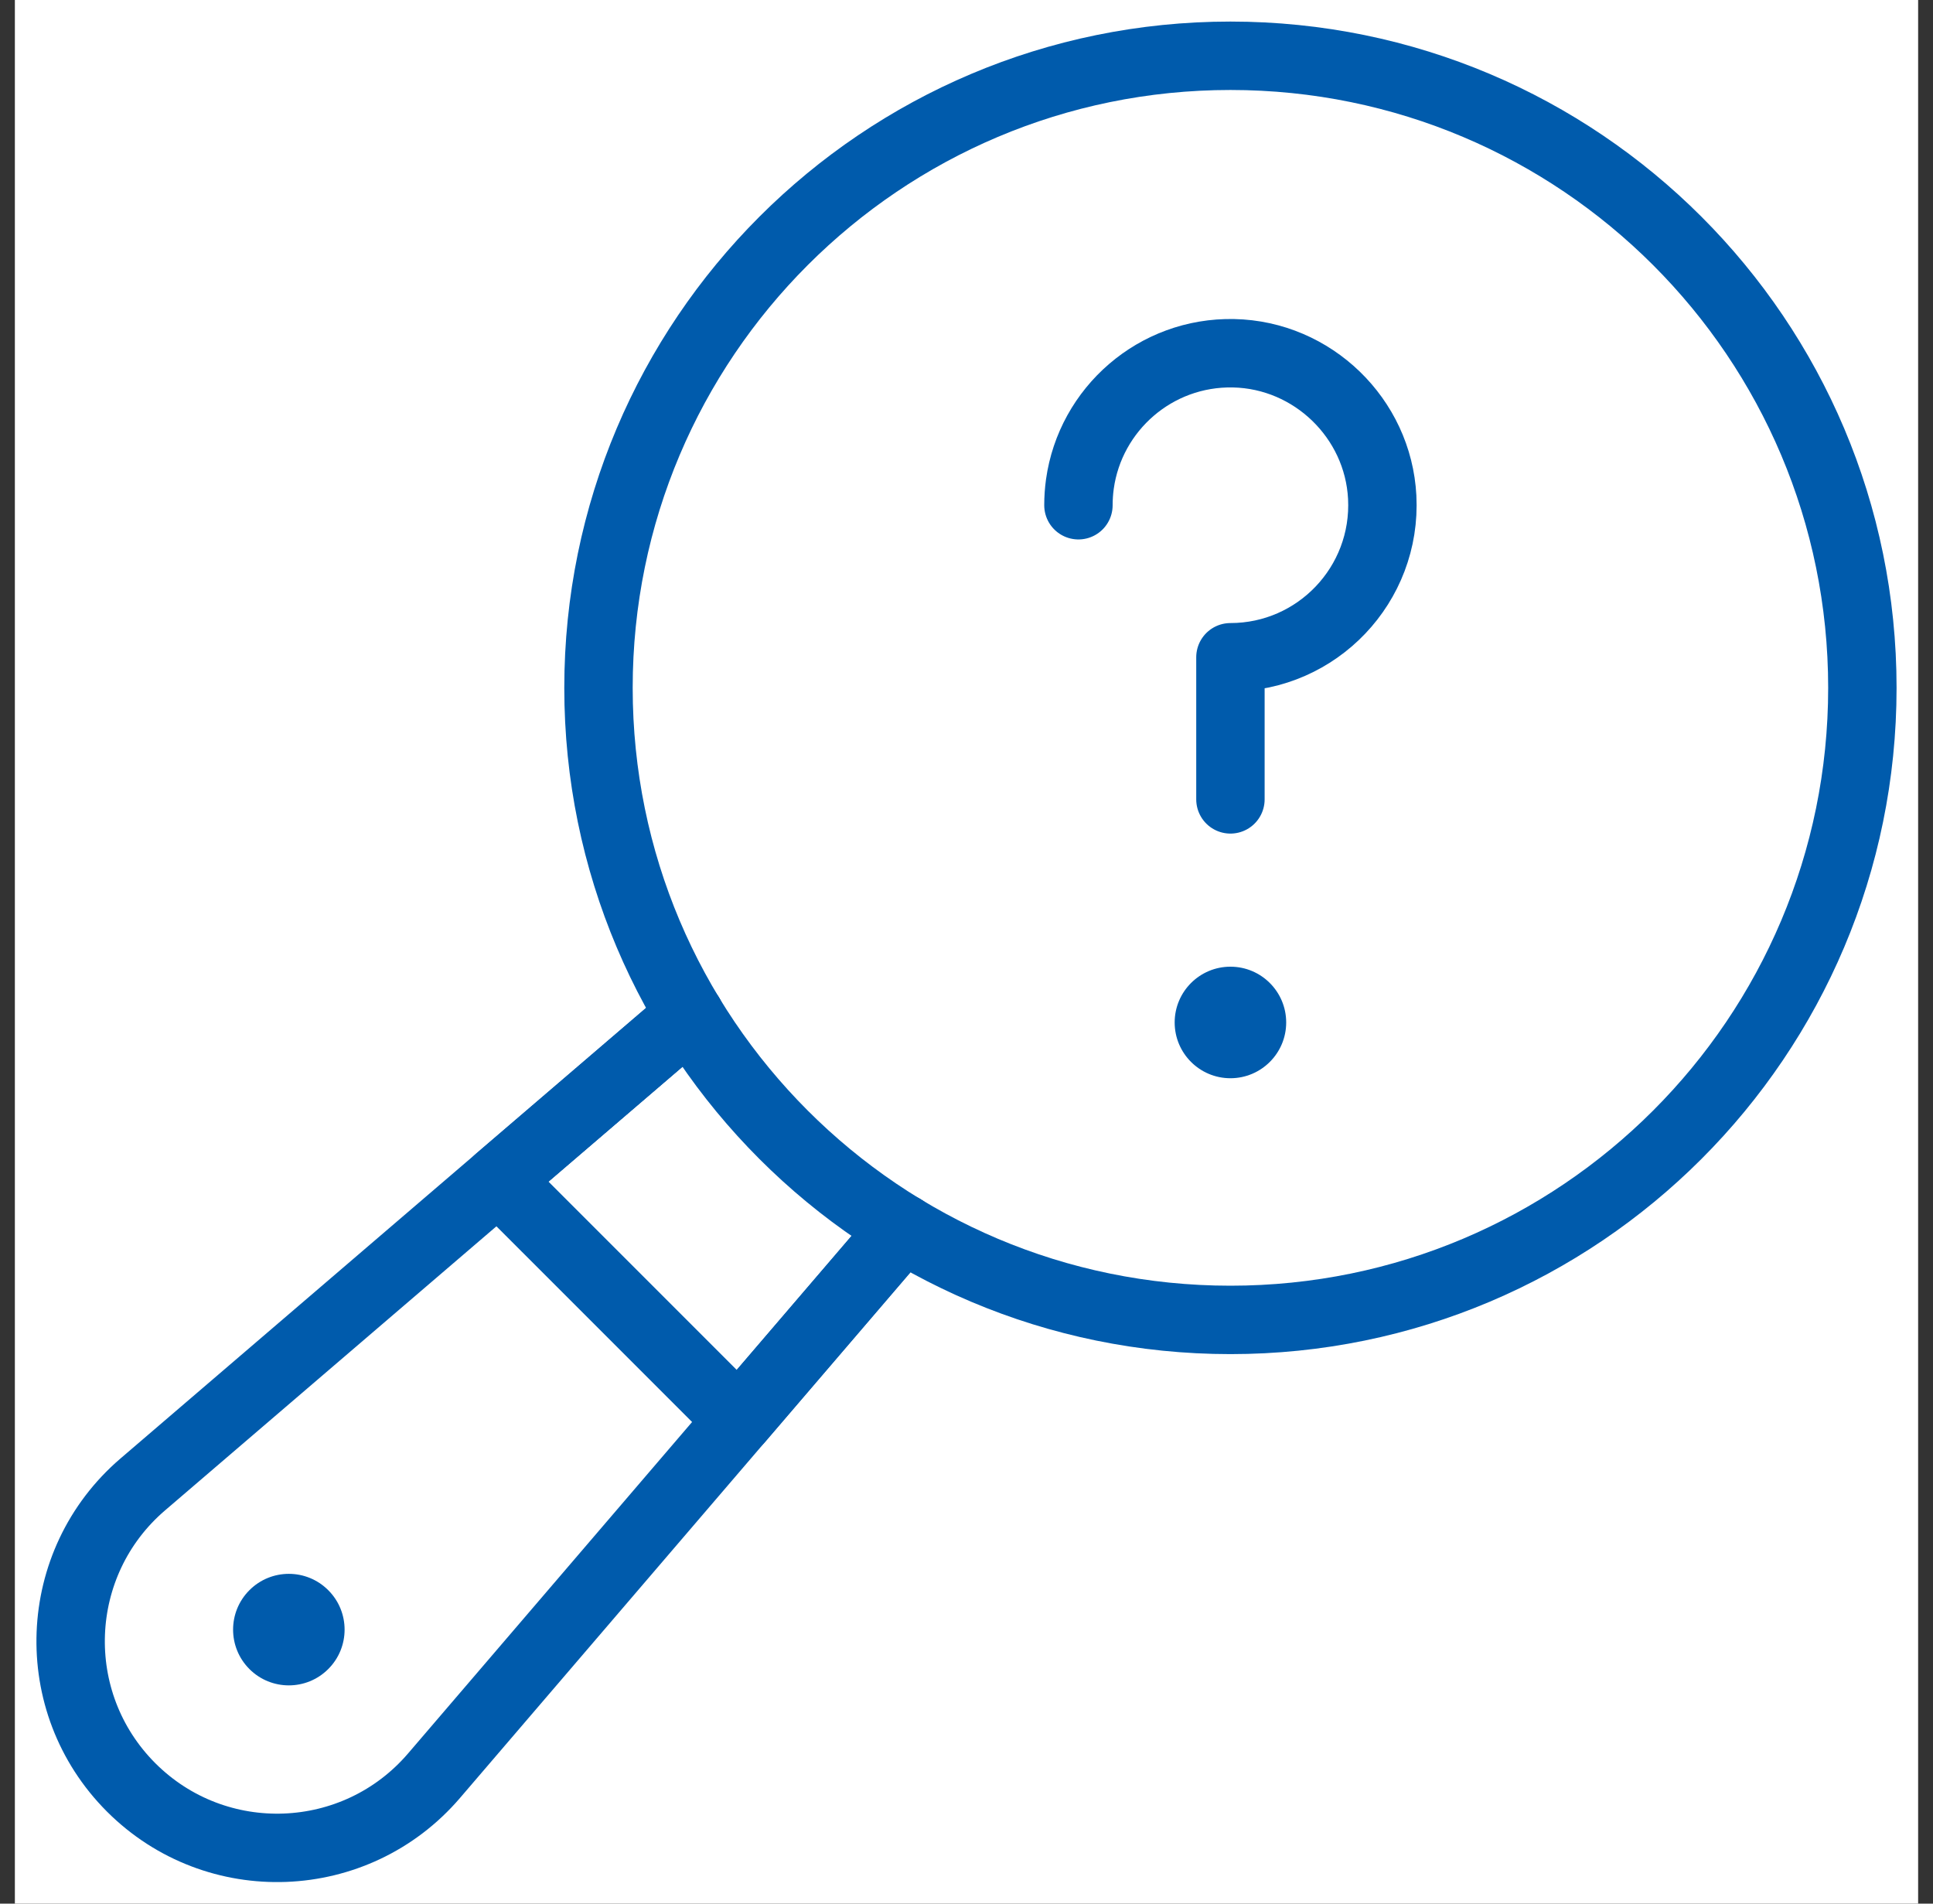 <svg width="65" height="64" viewBox="0 0 65 64" fill="none" xmlns="http://www.w3.org/2000/svg">
<rect x="0" y="0" width="65" height="64" fill="#333333" stroke="none"/>
<g clip-path="url(#clip0_8010_1325)">
<path d="M0.5 3.8147e-06H64.5V64H0.5V3.8147e-06Z" fill="white"/>
<path d="M62.625 23.125C62.625 34.861 53.111 44.375 41.375 44.375C29.639 44.375 20.125 34.861 20.125 23.125C20.125 11.389 29.639 1.875 41.375 1.875C53.111 1.875 62.625 11.389 62.625 23.125Z" stroke="#005BAC" stroke-width="2.3" stroke-miterlimit="10" stroke-linecap="round" stroke-linejoin="round"/>
<path d="M23.198 34.138L4.8 49.907C1.729 52.539 1.549 57.23 4.409 60.091C7.27 62.952 11.961 62.771 14.594 59.7L30.363 41.302" stroke="#005BAC" stroke-width="2.3" stroke-miterlimit="10" stroke-linecap="round" stroke-linejoin="round"/>
<path d="M8.387 53.462C7.655 54.194 7.655 55.381 8.387 56.113C9.119 56.845 10.306 56.845 11.038 56.113C11.771 55.381 11.771 54.194 11.038 53.462C10.306 52.729 9.119 52.729 8.387 53.462Z" fill="#005BAC"/>
<path d="M39.5 34.375C39.5 35.41 40.34 36.25 41.375 36.25C42.41 36.25 43.25 35.41 43.25 34.375C43.25 33.34 42.41 32.5 41.375 32.5C40.34 32.5 39.5 33.34 39.5 34.375Z" fill="#005BAC"/>
<path d="M36.264 16.986C36.264 16.744 36.281 16.506 36.313 16.273C36.665 13.754 38.853 11.823 41.48 11.876C44.139 11.93 46.341 14.059 46.479 16.714C46.631 19.656 44.288 22.097 41.375 22.097V26.875" stroke="#005BAC" stroke-width="2.3" stroke-miterlimit="10" stroke-linecap="round" stroke-linejoin="round"/>
<path d="M23.198 34.138L16.753 39.662L24.838 47.747L30.362 41.302" stroke="#005BAC" stroke-width="2.3" stroke-miterlimit="10" stroke-linecap="round" stroke-linejoin="round"/>
</g>
<defs>
<clipPath id="clip0_8010_1325">
<rect width="64" height="64" fill="white" transform="translate(0.5)"/>
</clipPath>
</defs>
</svg>
